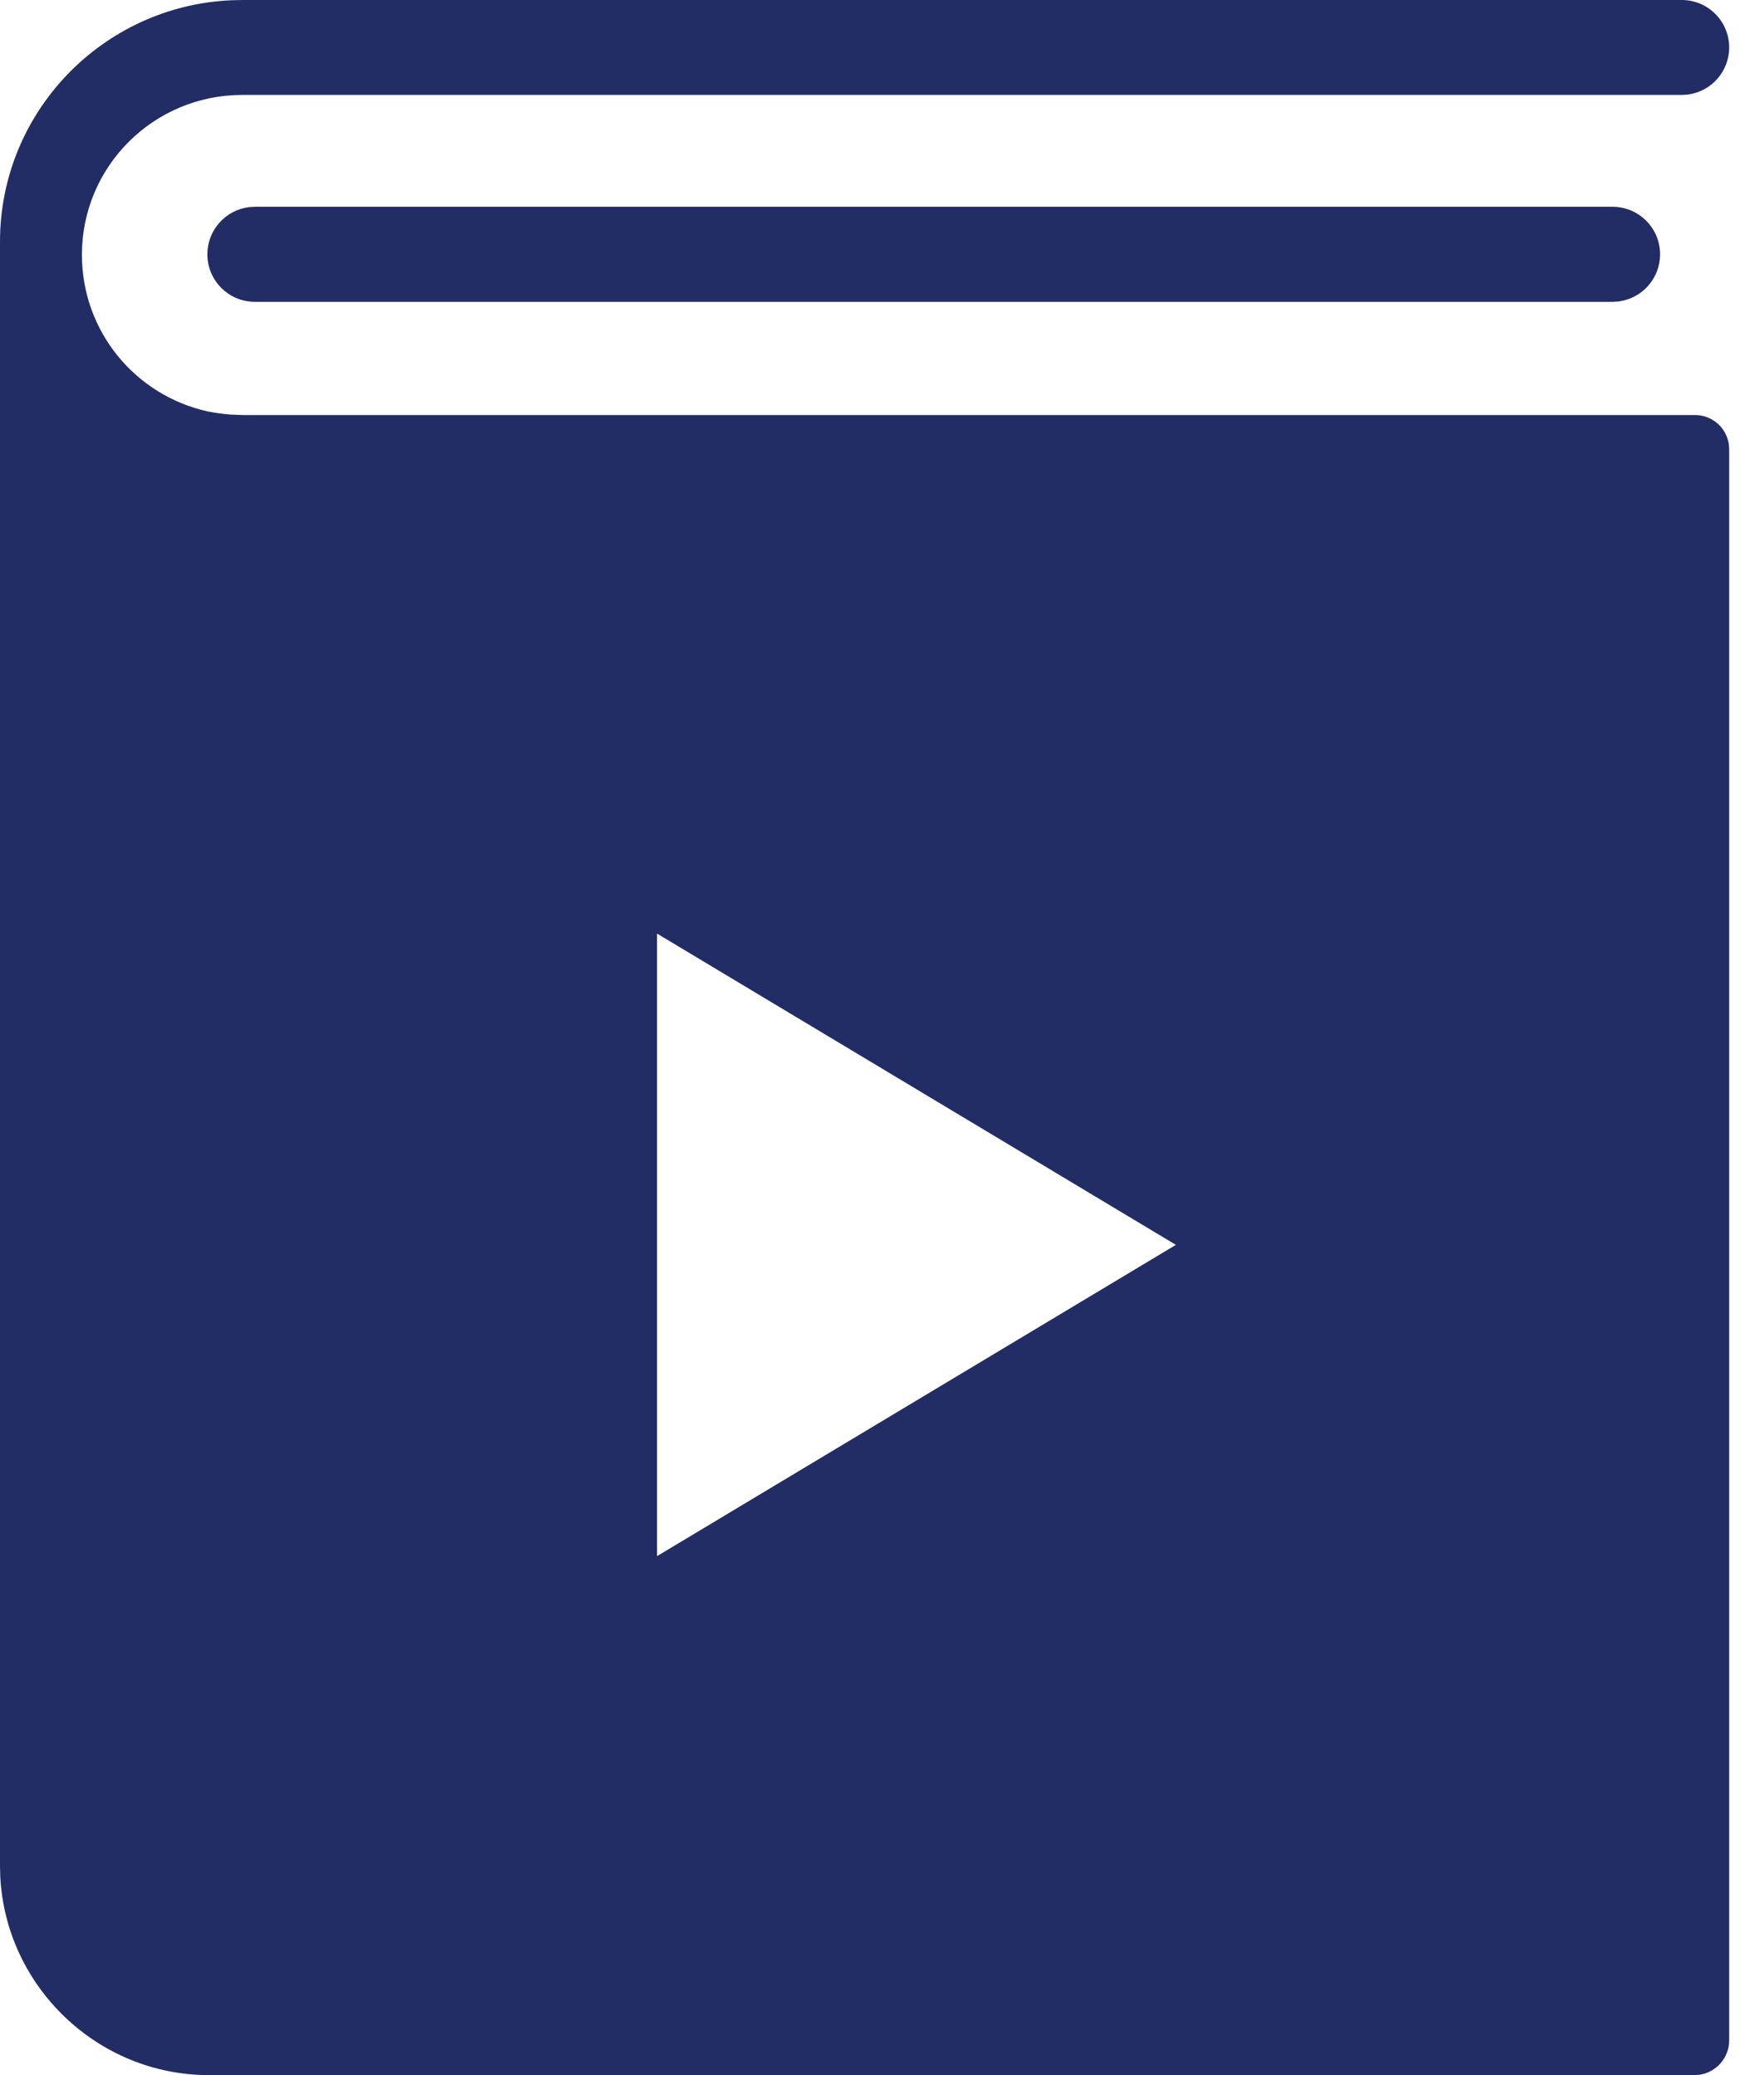 <?xml version="1.0" encoding="UTF-8"?>
<svg width="34px" height="40px" viewBox="0 0 34 40" version="1.1" xmlns="http://www.w3.org/2000/svg" xmlns:xlink="http://www.w3.org/1999/xlink">
    <title>Icon/Podcast</title>
    <defs>
        <filter color-interpolation-filters="auto" id="filter-1">
            <feColorMatrix in="SourceGraphic" type="matrix" values="0 0 0 0 0.051 0 0 0 0 0.576 0 0 0 0 0.549 0 0 0 1 0"></feColorMatrix>
        </filter>
    </defs>
    <g id="Symbols" stroke="none" stroke-width="1" fill="none" fill-rule="evenodd">
        <g id="Element/List/Entitity/Video" transform="translate(-738, -30)">
            <g id="Icon/Podcast" transform="translate(735, 30)" filter="url(#filter-1)">
                <g>
                    <path d="M35.414,0 C35.92,0 36.329,0.409 36.329,0.915 C36.329,1.384 35.976,1.771 35.521,1.824 L35.414,1.83 L7.67,1.83 C5.959,1.83 4.579,3.21 4.579,4.909 C4.579,6.39 5.609,7.62 7,7.93 C7.139,7.957 7.288,7.979 7.441,7.991 L7.67,8 L35.67,8 C36.001,8 36.275,8.244 36.322,8.562 L36.329,8.659 L36.329,39.329 C36.329,39.665 36.081,39.945 35.758,39.993 L35.659,40 L7.029,40 C4.877,40 3.11,38.289 3.005,36.17 L3,35.97 L3,4.659 C3,2.161 4.976,0.116 7.456,0.005 L7.67,0 L35.414,0 Z M15.664,17.996 L15.664,29.996 L25.664,23.996 L15.664,17.996 Z M34.081,3.986 C34.587,3.986 34.997,4.396 34.997,4.902 C34.997,5.372 34.644,5.759 34.188,5.812 L34.081,5.818 L7.913,5.818 C7.407,5.818 6.997,5.408 6.997,4.902 C6.997,4.432 7.351,4.045 7.806,3.992 L7.913,3.986 L34.081,3.986 Z" id="Combined-Shape" fill="#222D66" fill-rule="nonzero"></path>
                </g>
            </g>
        </g>
    </g>
</svg>